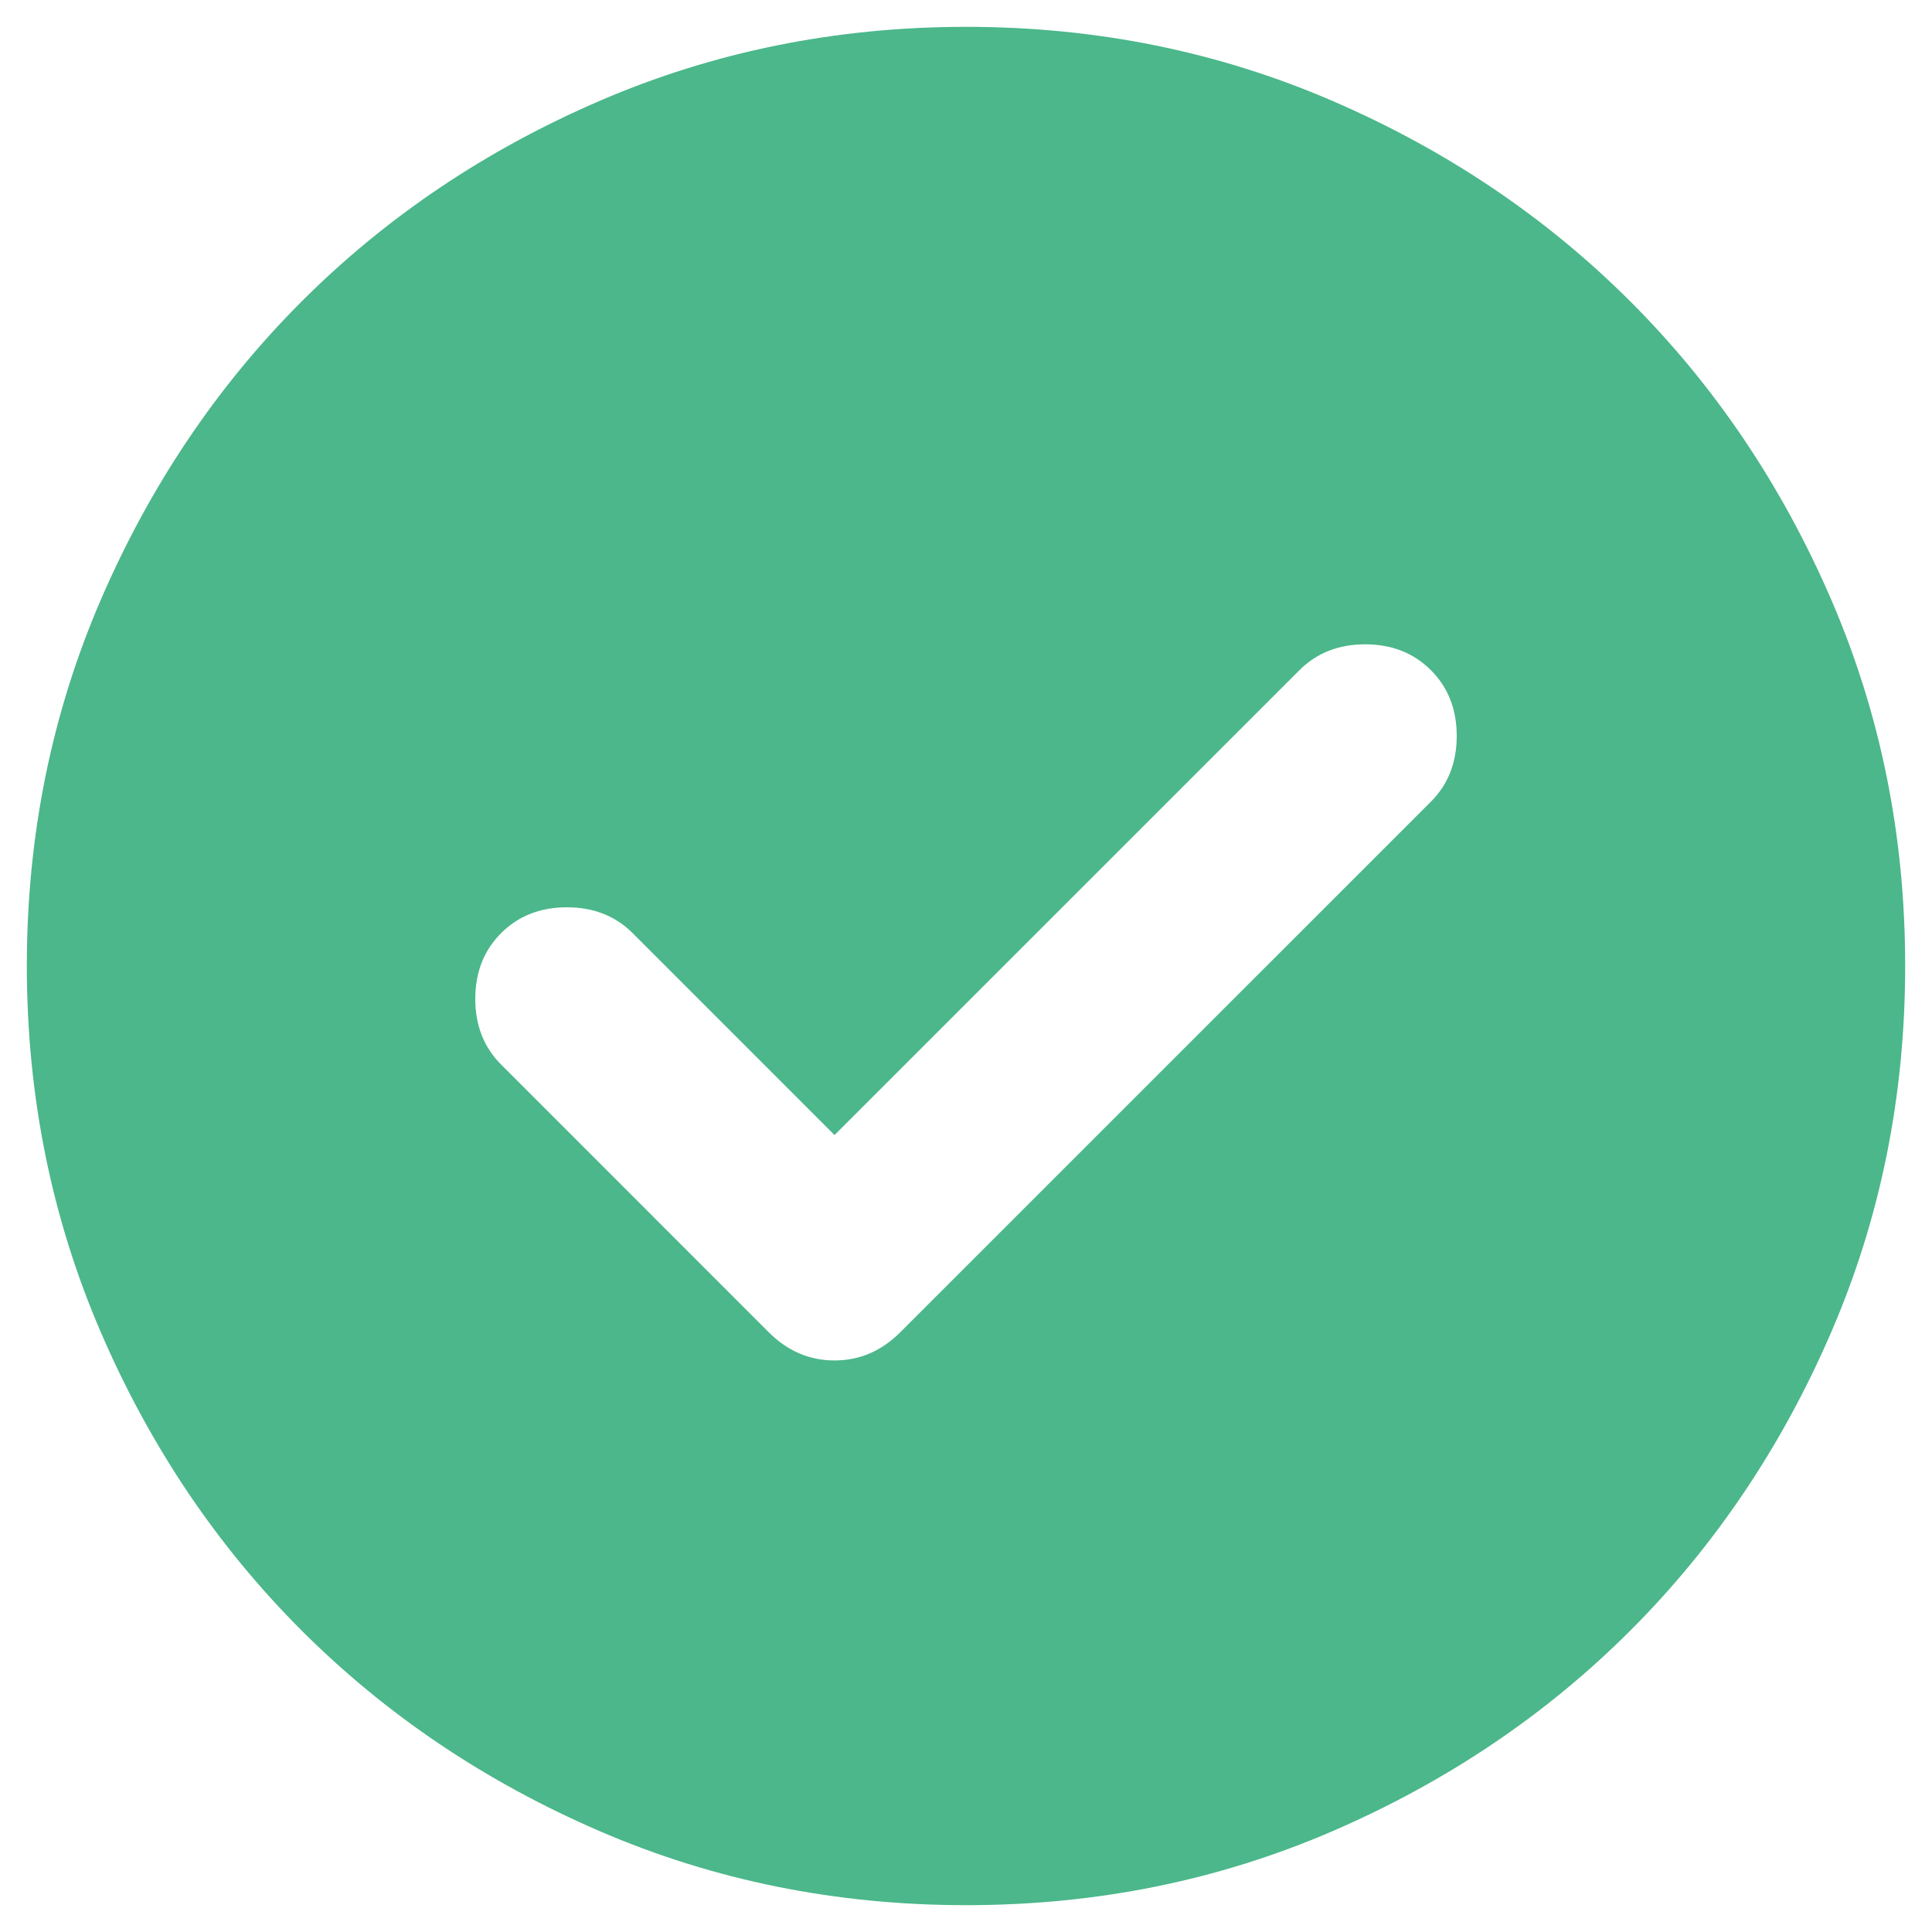 <?xml version="1.0" encoding="UTF-8"?>
<svg xmlns="http://www.w3.org/2000/svg" width="36" height="36" viewBox="0 0 36 36" fill="none">
  <path d="M15.55 21.15L11.788 17.387C11.467 17.067 11.059 16.906 10.563 16.906C10.067 16.906 9.659 17.067 9.338 17.387C9.017 17.708 8.856 18.117 8.856 18.613C8.856 19.108 9.017 19.517 9.338 19.837L14.325 24.825C14.675 25.175 15.084 25.35 15.55 25.35C16.017 25.35 16.425 25.175 16.775 24.825L26.663 14.938C26.984 14.617 27.144 14.208 27.144 13.713C27.144 13.217 26.984 12.808 26.663 12.488C26.342 12.167 25.934 12.006 25.438 12.006C24.942 12.006 24.534 12.167 24.213 12.488L15.55 21.15ZM18 35.5C15.579 35.5 13.304 35.04 11.175 34.121C9.046 33.202 7.194 31.955 5.619 30.381C4.044 28.806 2.797 26.954 1.879 24.825C0.961 22.696 0.501 20.421 0.5 18C0.5 15.579 0.96 13.304 1.879 11.175C2.799 9.046 4.045 7.194 5.619 5.619C7.194 4.044 9.046 2.797 11.175 1.879C13.304 0.961 15.579 0.501 18 0.5C20.421 0.5 22.696 0.96 24.825 1.879C26.954 2.798 28.806 4.045 30.381 5.619C31.956 7.194 33.204 9.046 34.123 11.175C35.042 13.304 35.501 15.579 35.5 18C35.5 20.421 35.041 22.696 34.121 24.825C33.202 26.954 31.955 28.806 30.381 30.381C28.806 31.956 26.954 33.203 24.825 34.123C22.696 35.042 20.421 35.501 18 35.5Z" fill="#4BB78A"></path>
</svg>

